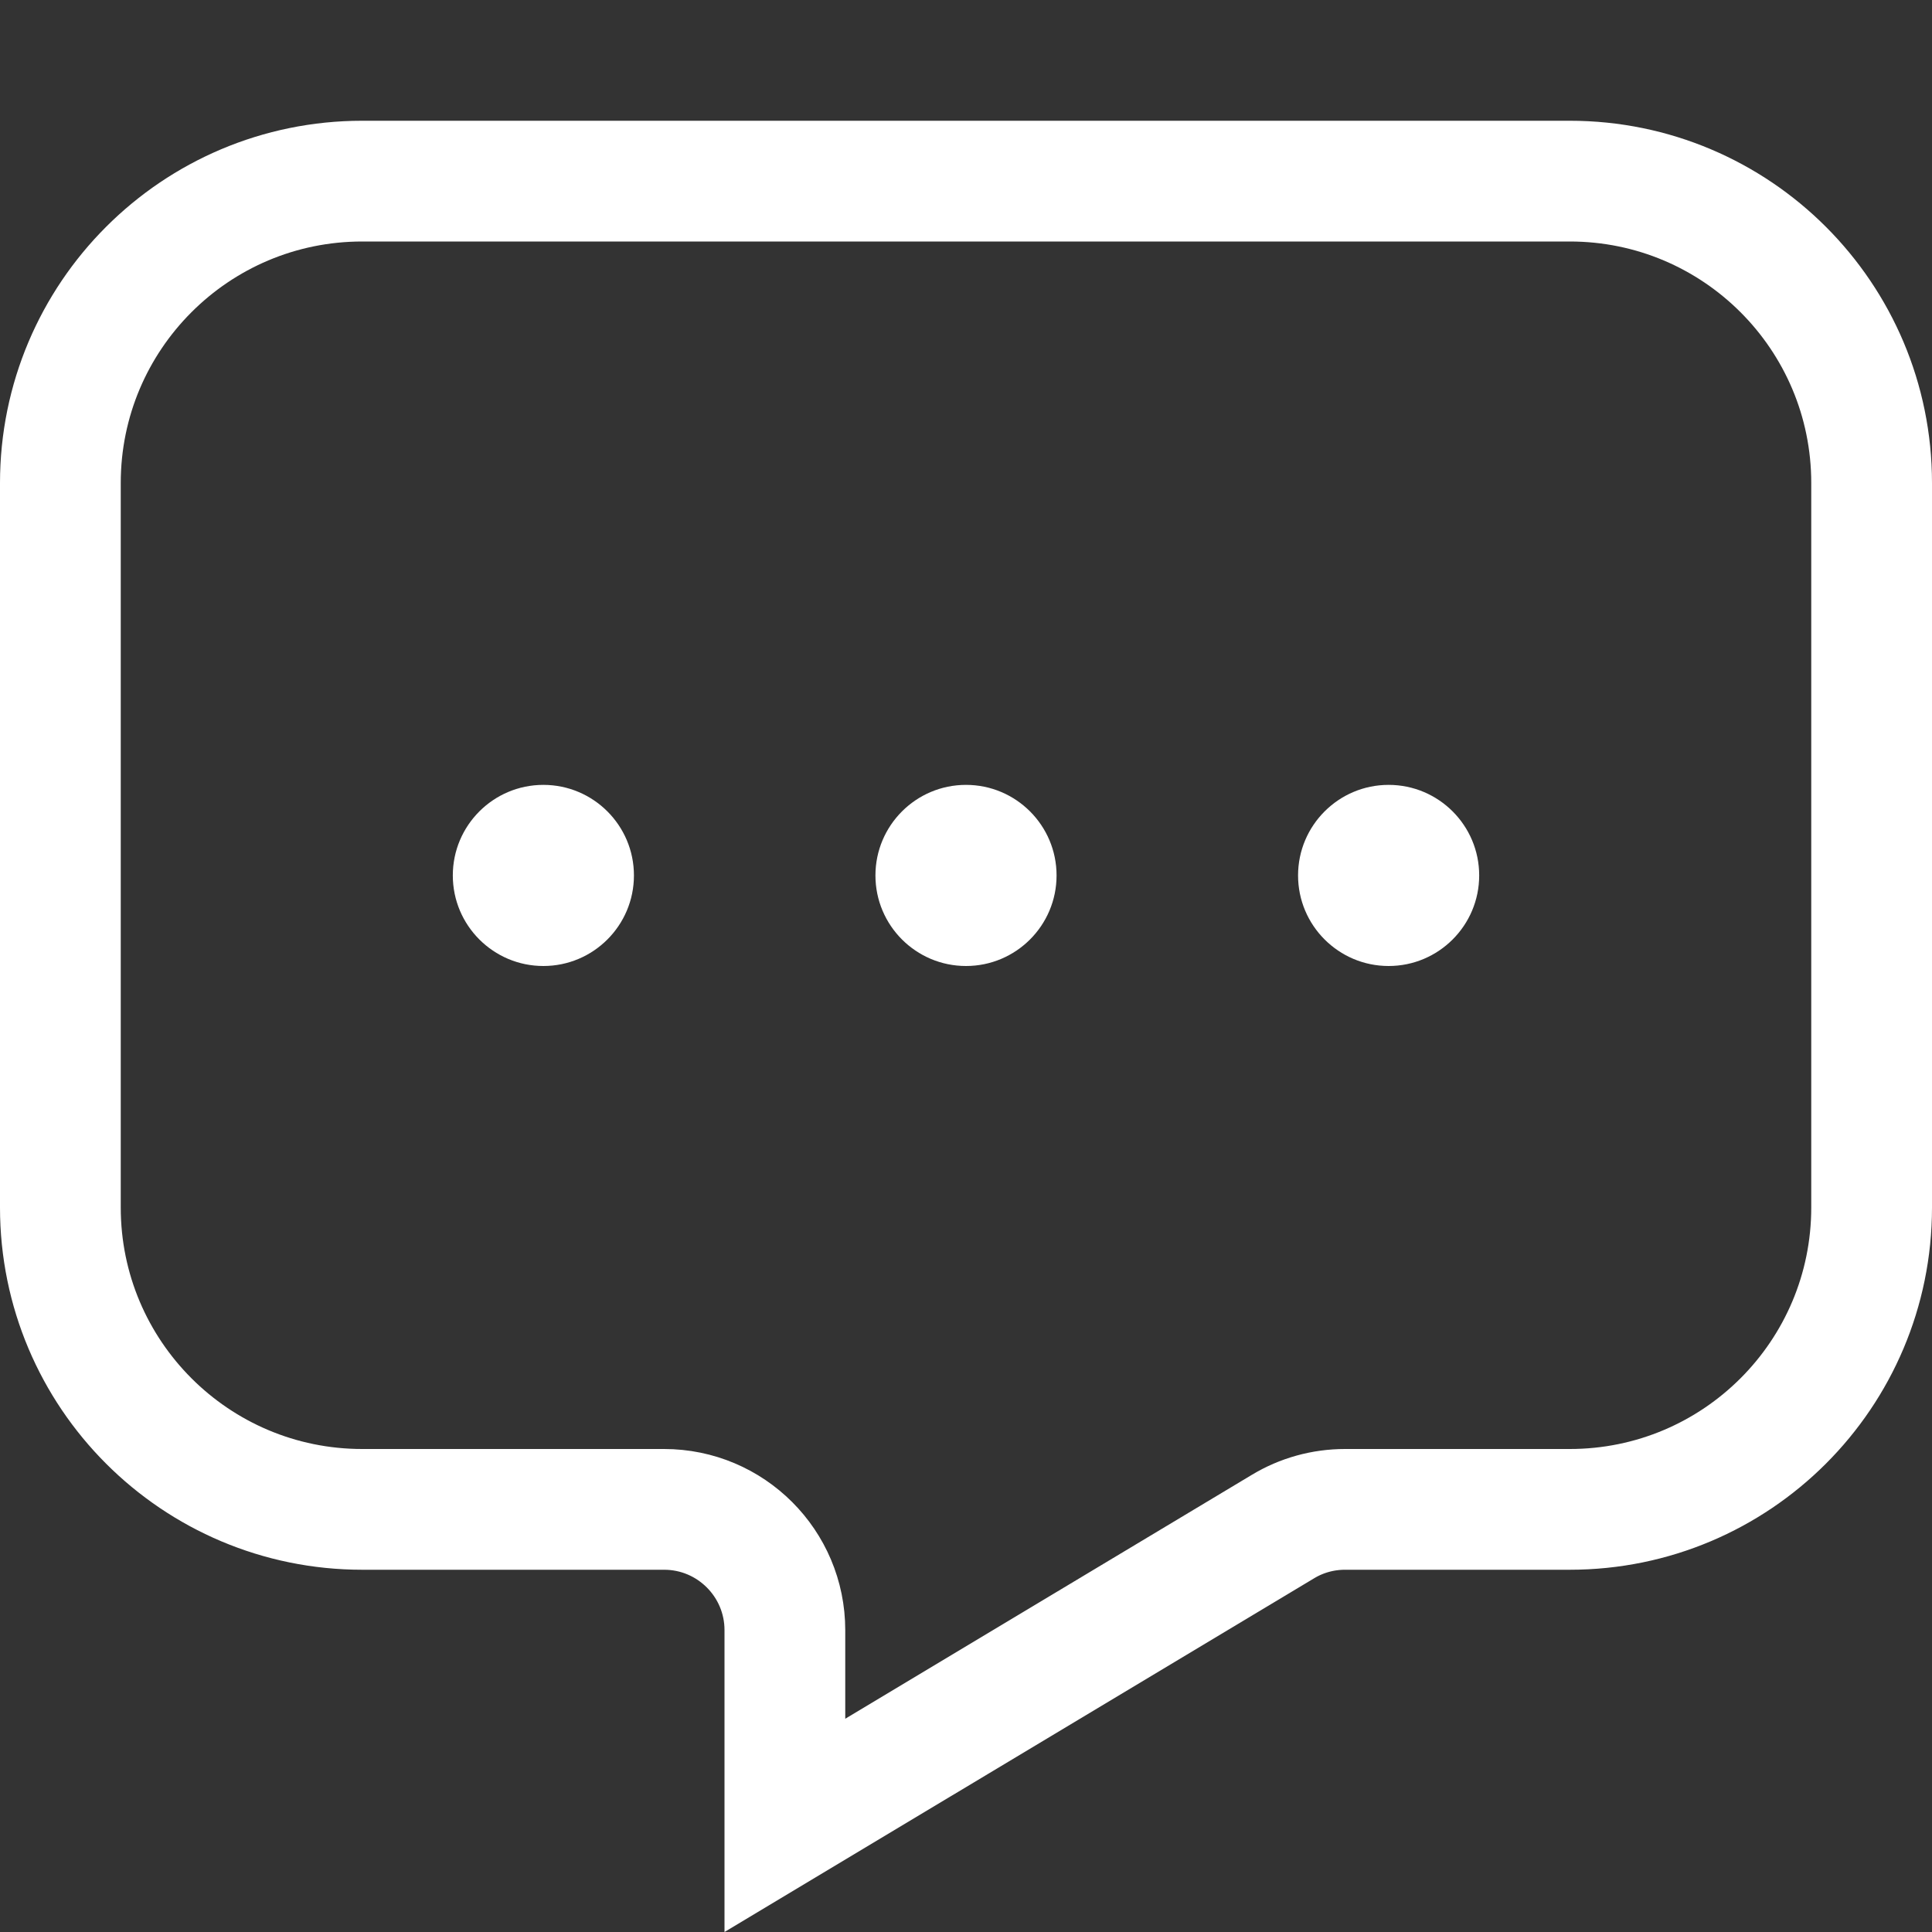 <svg width="16" height="16" viewBox="0 0 16 16" fill="none" xmlns="http://www.w3.org/2000/svg">
    <rect x="0" y="0" width="16" height="16" fill="#333333" stroke="none"/>
    <g id="Component 12">
      <path
        id="Rectangle 5783"
        d="M0.5 4C0.5 2.619 1.619 1.5 3 1.5H13C14.381 1.5 15.5 2.619 15.5 4V10C15.5 11.381 14.381 12.5 13 12.5H11.139C10.957 12.5 10.779 12.549 10.624 12.643L6.5 15.117V13.5C6.5 12.948 6.052 12.5 5.5 12.5H3C1.619 12.5 0.5 11.381 0.5 10V4Z"
        stroke="white" />
      <path
        id="Ellipse 2"
        d="M5.25 7.25C5.25 7.664 4.914 8 4.5 8C4.086 8 3.75 7.664 3.75 7.25C3.75 6.836 4.086 6.5 4.5 6.5C4.914 6.5 5.25 6.836 5.25 7.25Z"
        fill="white" />
      <path
        id="Ellipse 3"
        d="M8.75 7.25C8.75 7.664 8.414 8 8 8C7.586 8 7.25 7.664 7.25 7.25C7.25 6.836 7.586 6.5 8 6.5C8.414 6.5 8.75 6.836 8.75 7.25Z"
        fill="white" />
      <path
        id="Ellipse 4"
        d="M12.25 7.25C12.25 7.664 11.914 8 11.5 8C11.086 8 10.75 7.664 10.75 7.25C10.75 6.836 11.086 6.5 11.5 6.5C11.914 6.5 12.25 6.836 12.25 7.25Z"
        fill="white" />
    </g>
  </svg>